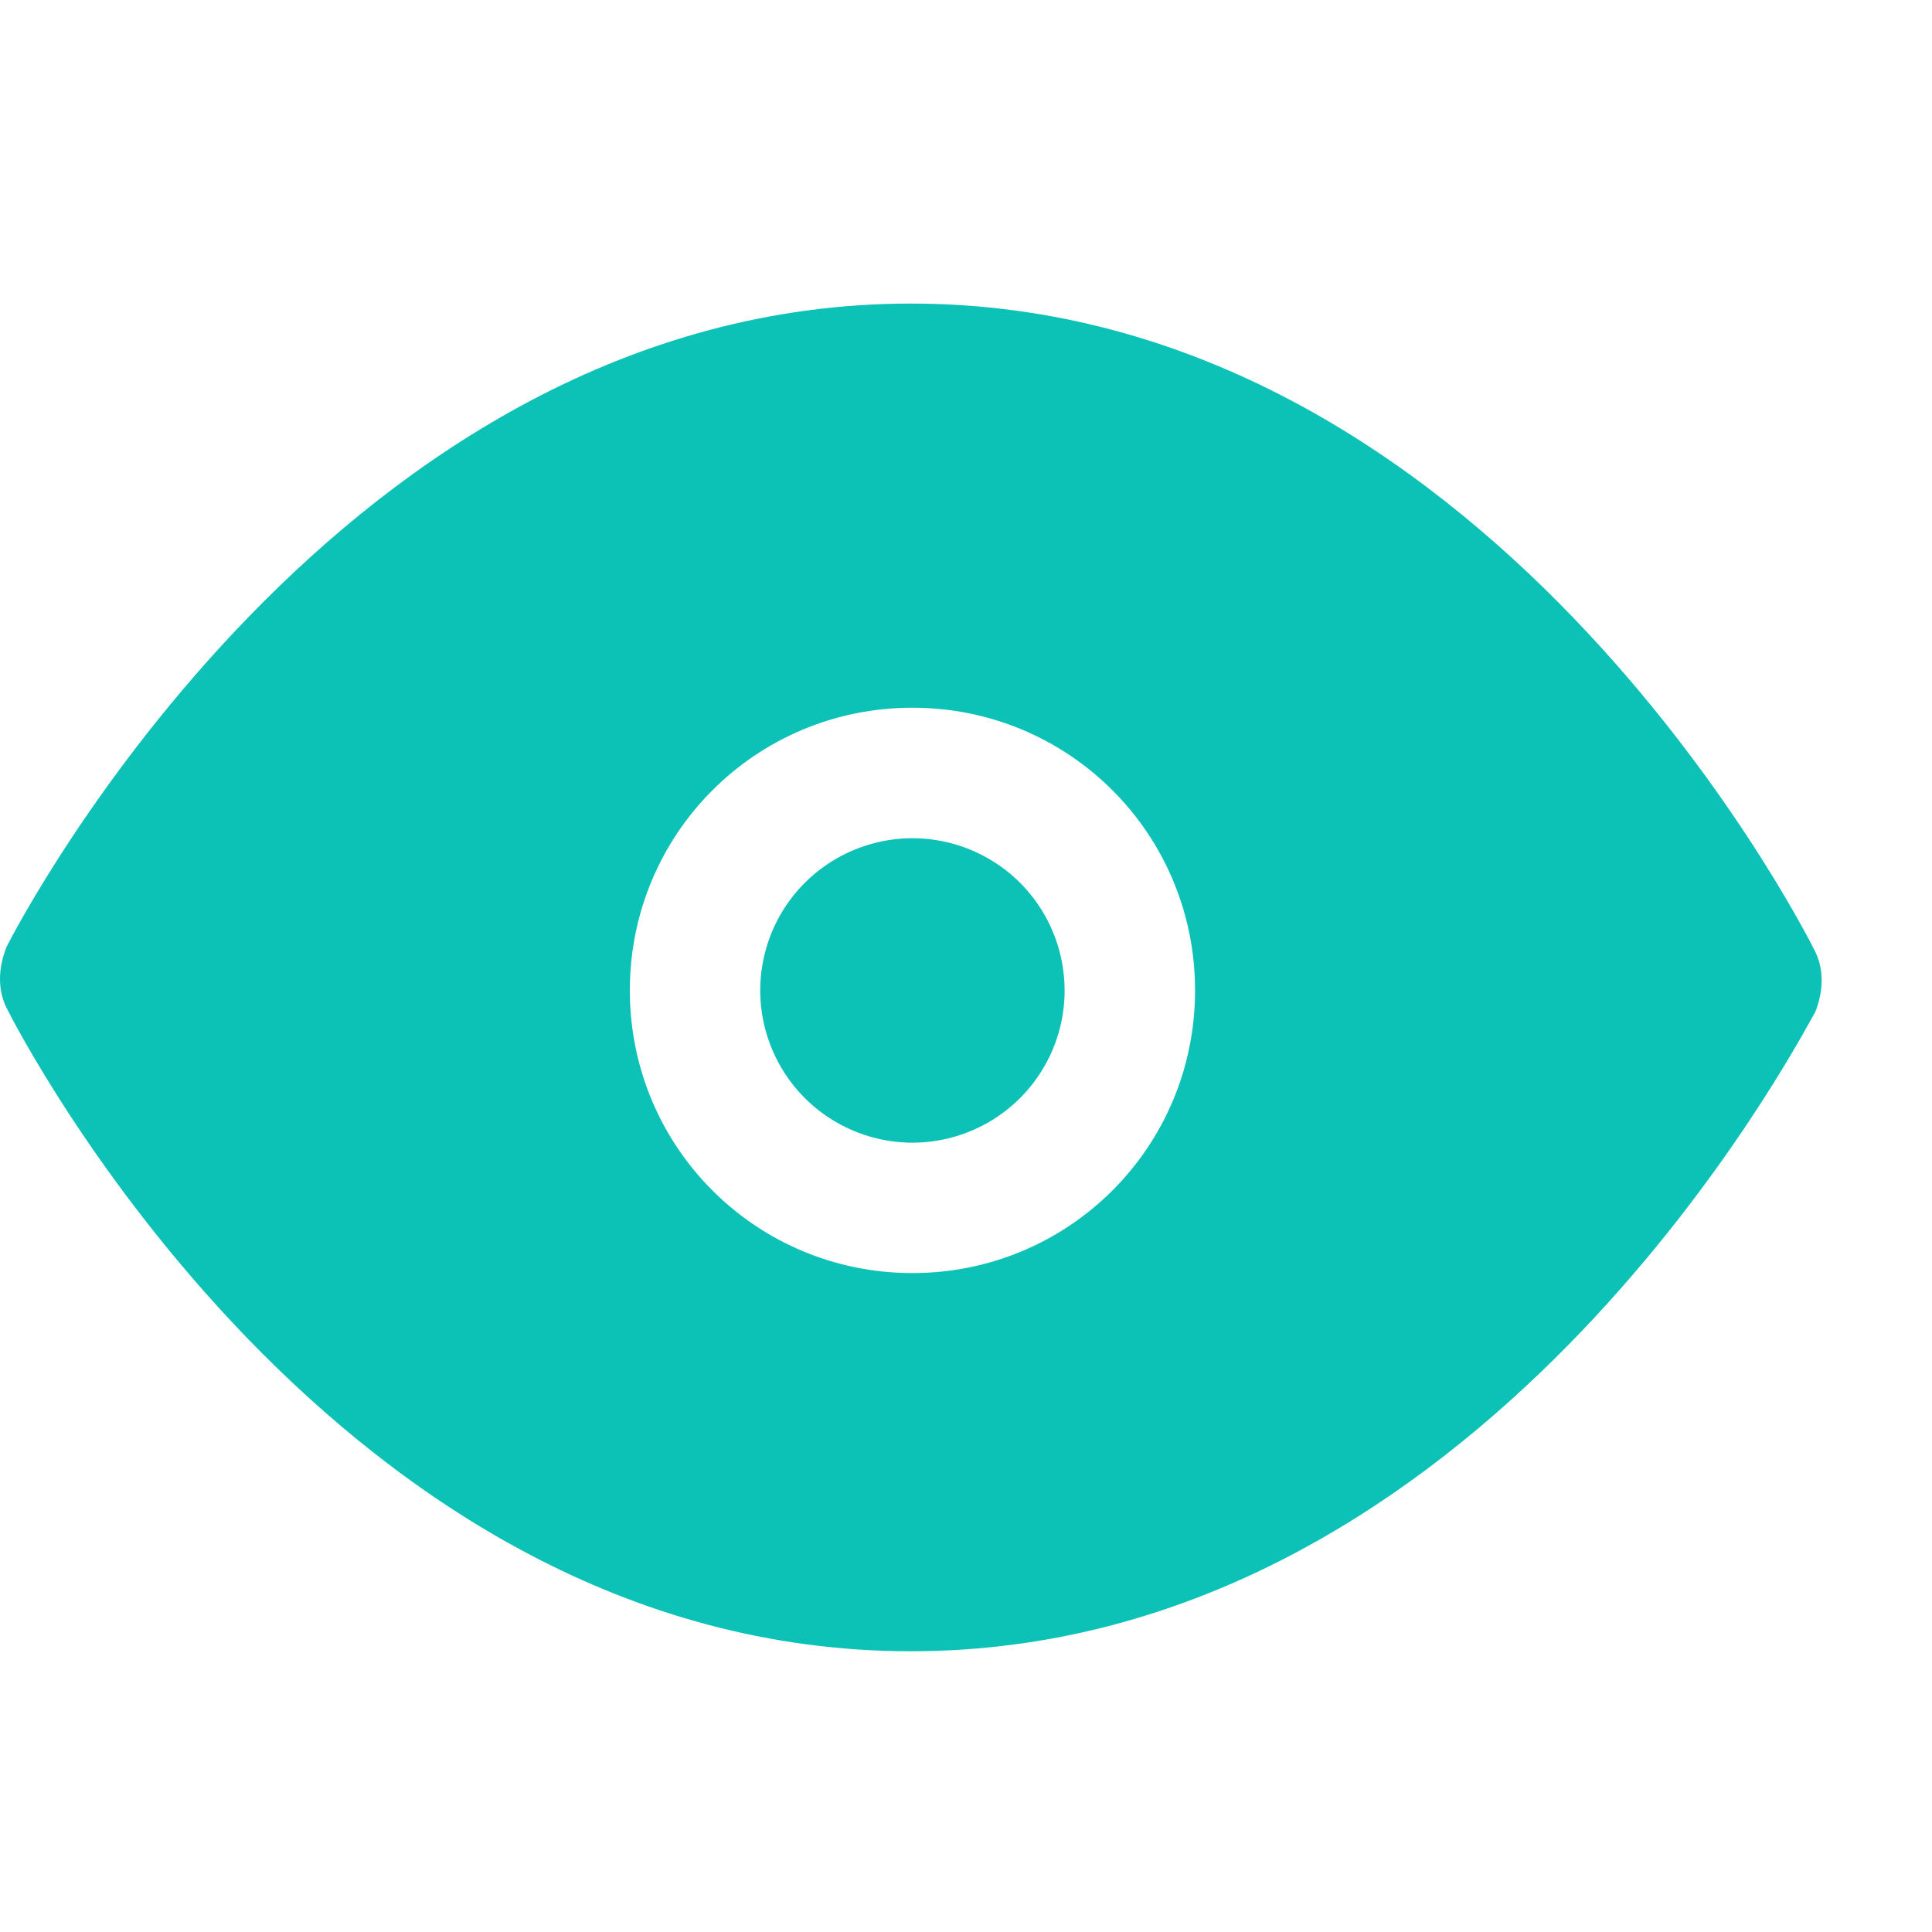 <svg xmlns="http://www.w3.org/2000/svg" xmlns:xlink="http://www.w3.org/1999/xlink" fill="none" version="1.1" width="16" height="16" viewBox="0 0 16 16"><g><g><g></g><g><path d="M6.665,9.094C6.984,9.412,7.448,9.537,7.883,9.42C8.318,9.303,8.657,8.964,8.774,8.529C8.89,8.094,8.766,7.63,8.448,7.311C8.129,6.993,7.665,6.868,7.23,6.985C6.795,7.102,6.455,7.441,6.339,7.876C6.222,8.311,6.347,8.775,6.665,9.094C6.665,9.094,6.665,9.094,6.665,9.094C6.665,9.094,6.665,9.094,6.665,9.094Z" fill="#0CC2B6" fill-opacity="1"/></g><g><path d="M7.543,2.514C12.295,2.514,14.924,7.662,15.032,7.879C15.104,8.024,15.104,8.204,15.032,8.384C15.027,8.391,15.018,8.407,15.005,8.431C14.703,8.976,12.099,13.675,7.543,13.675C2.791,13.675,0.162,8.562,0.054,8.347C-0.018,8.202,-0.018,8.022,0.054,7.842C0.162,7.627,2.826,2.514,7.543,2.514C7.543,2.514,7.543,2.514,7.543,2.514ZM7.556,10.543C8.852,10.543,9.897,9.5,9.897,8.202C9.897,6.905,8.854,5.861,7.556,5.861C6.259,5.861,5.216,6.905,5.216,8.202C5.216,9.5,6.261,10.543,7.556,10.543C7.556,10.543,7.556,10.543,7.556,10.543Z" fill-rule="evenodd" fill="#0CC2B6" fill-opacity="1"/></g></g></g></svg>